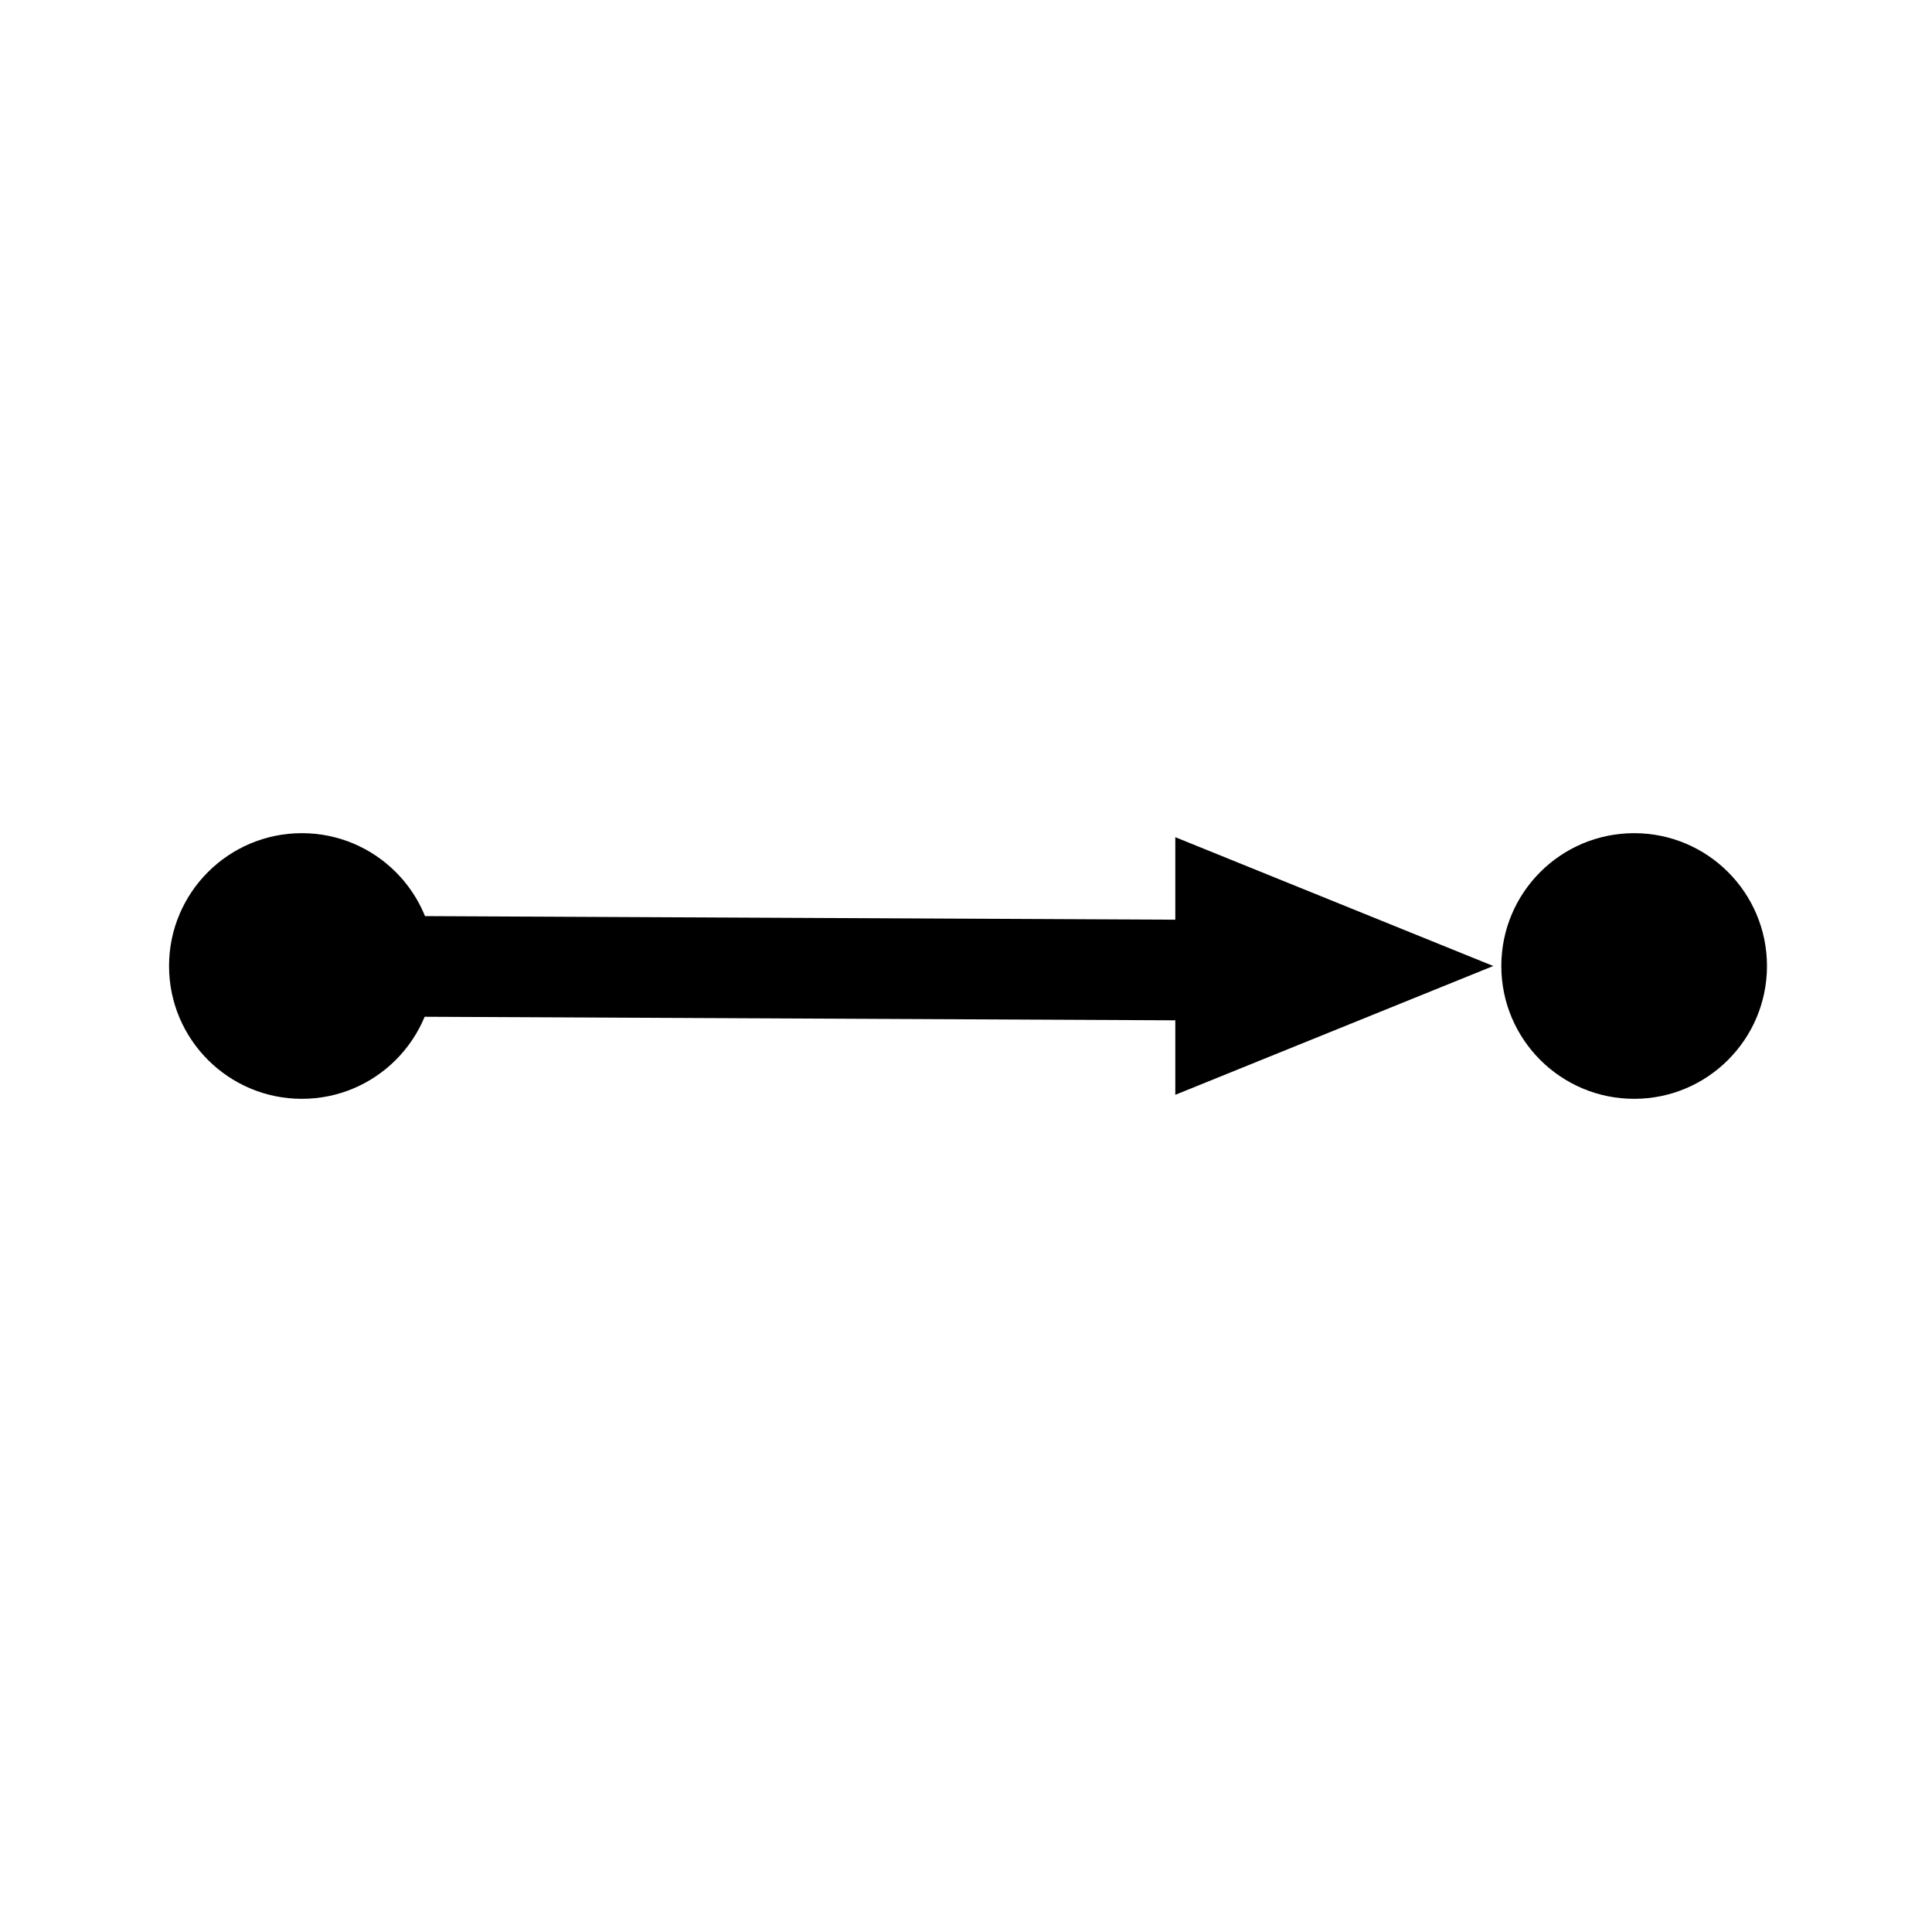 <?xml version="1.0" encoding="utf-8"?>
<!-- Generator: Adobe Illustrator 26.5.0, SVG Export Plug-In . SVG Version: 6.00 Build 0)  -->
<svg version="1.1" id="Laag_1" xmlns="http://www.w3.org/2000/svg" xmlns:xlink="http://www.w3.org/1999/xlink" x="0px" y="0px"
	 viewBox="0 0 48 48" style="enable-background:new 0 0 48 48;" xml:space="preserve">
<style type="text/css">
	.st0{display:none;}
	.st1{display:inline;}
	.st2{fill:none;stroke:#000000;stroke-width:2.5;stroke-miterlimit:10;}
</style>
<g id="Laag_1_00000083048457087651913300000014543485032063452033_" class="st0">
	<path class="st1" d="M22.5,44V27.7c-0.7-0.3-1.3-0.8-1.8-1.5S20,24.8,20,24c0-1.1,0.4-2,1.2-2.8C22,20.4,22.9,20,24,20
		s2,0.4,2.8,1.2C27.6,22,28,22.9,28,24c0,0.8-0.2,1.6-0.7,2.2c-0.5,0.7-1.1,1.1-1.8,1.5V44H22.5z M10.2,38.5c-1.9-1.8-3.4-4-4.5-6.5
		S4,26.9,4,24c0-2.8,0.5-5.4,1.6-7.8s2.5-4.6,4.3-6.4s3.9-3.2,6.4-4.3S21.2,4,24,4s5.4,0.5,7.8,1.6s4.6,2.5,6.3,4.3
		c1.8,1.8,3.2,3.9,4.3,6.4c1.1,2.4,1.6,5,1.6,7.8c0,2.9-0.6,5.5-1.7,8c-1.1,2.5-2.6,4.6-4.5,6.5l-2.2-2.2c1.7-1.6,3-3.4,3.9-5.5
		c1-2.1,1.4-4.4,1.4-6.8c0-4.7-1.6-8.8-5-12.1C32.8,8.6,28.7,7,24,7s-8.8,1.7-12.1,4.9S7,19.3,7,24c0,2.5,0.5,4.8,1.4,6.9
		s2.3,3.9,3.9,5.5L10.2,38.5z M15.9,32.8c-1.2-1.1-2.1-2.4-2.8-3.9C12.3,27.4,12,25.8,12,24c0-3.3,1.2-6.2,3.5-8.5S20.7,12,24,12
		s6.2,1.2,8.5,3.5S36,20.7,36,24c0,1.8-0.4,3.4-1,4.9c-0.7,1.5-1.6,2.8-2.8,3.9L30,30.7c0.9-0.8,1.7-1.8,2.2-3
		c0.5-1.1,0.8-2.4,0.8-3.8c0-2.5-0.9-4.6-2.6-6.4S26.5,15,24,15s-4.6,0.9-6.4,2.6S15,21.5,15,24c0,1.4,0.3,2.6,0.8,3.8
		c0.5,1.2,1.3,2.1,2.2,3L15.9,32.8z"/>
</g>
<circle cx="7.5" cy="24" r="3.3"/>
<circle cx="40.6" cy="24" r="3.3"/>
<line class="st2" x1="8.2" y1="24" x2="29.3" y2="24.1"/>
<polygon points="37.1,24 29.2,20.8 29.2,27.2 "/>
</svg>
